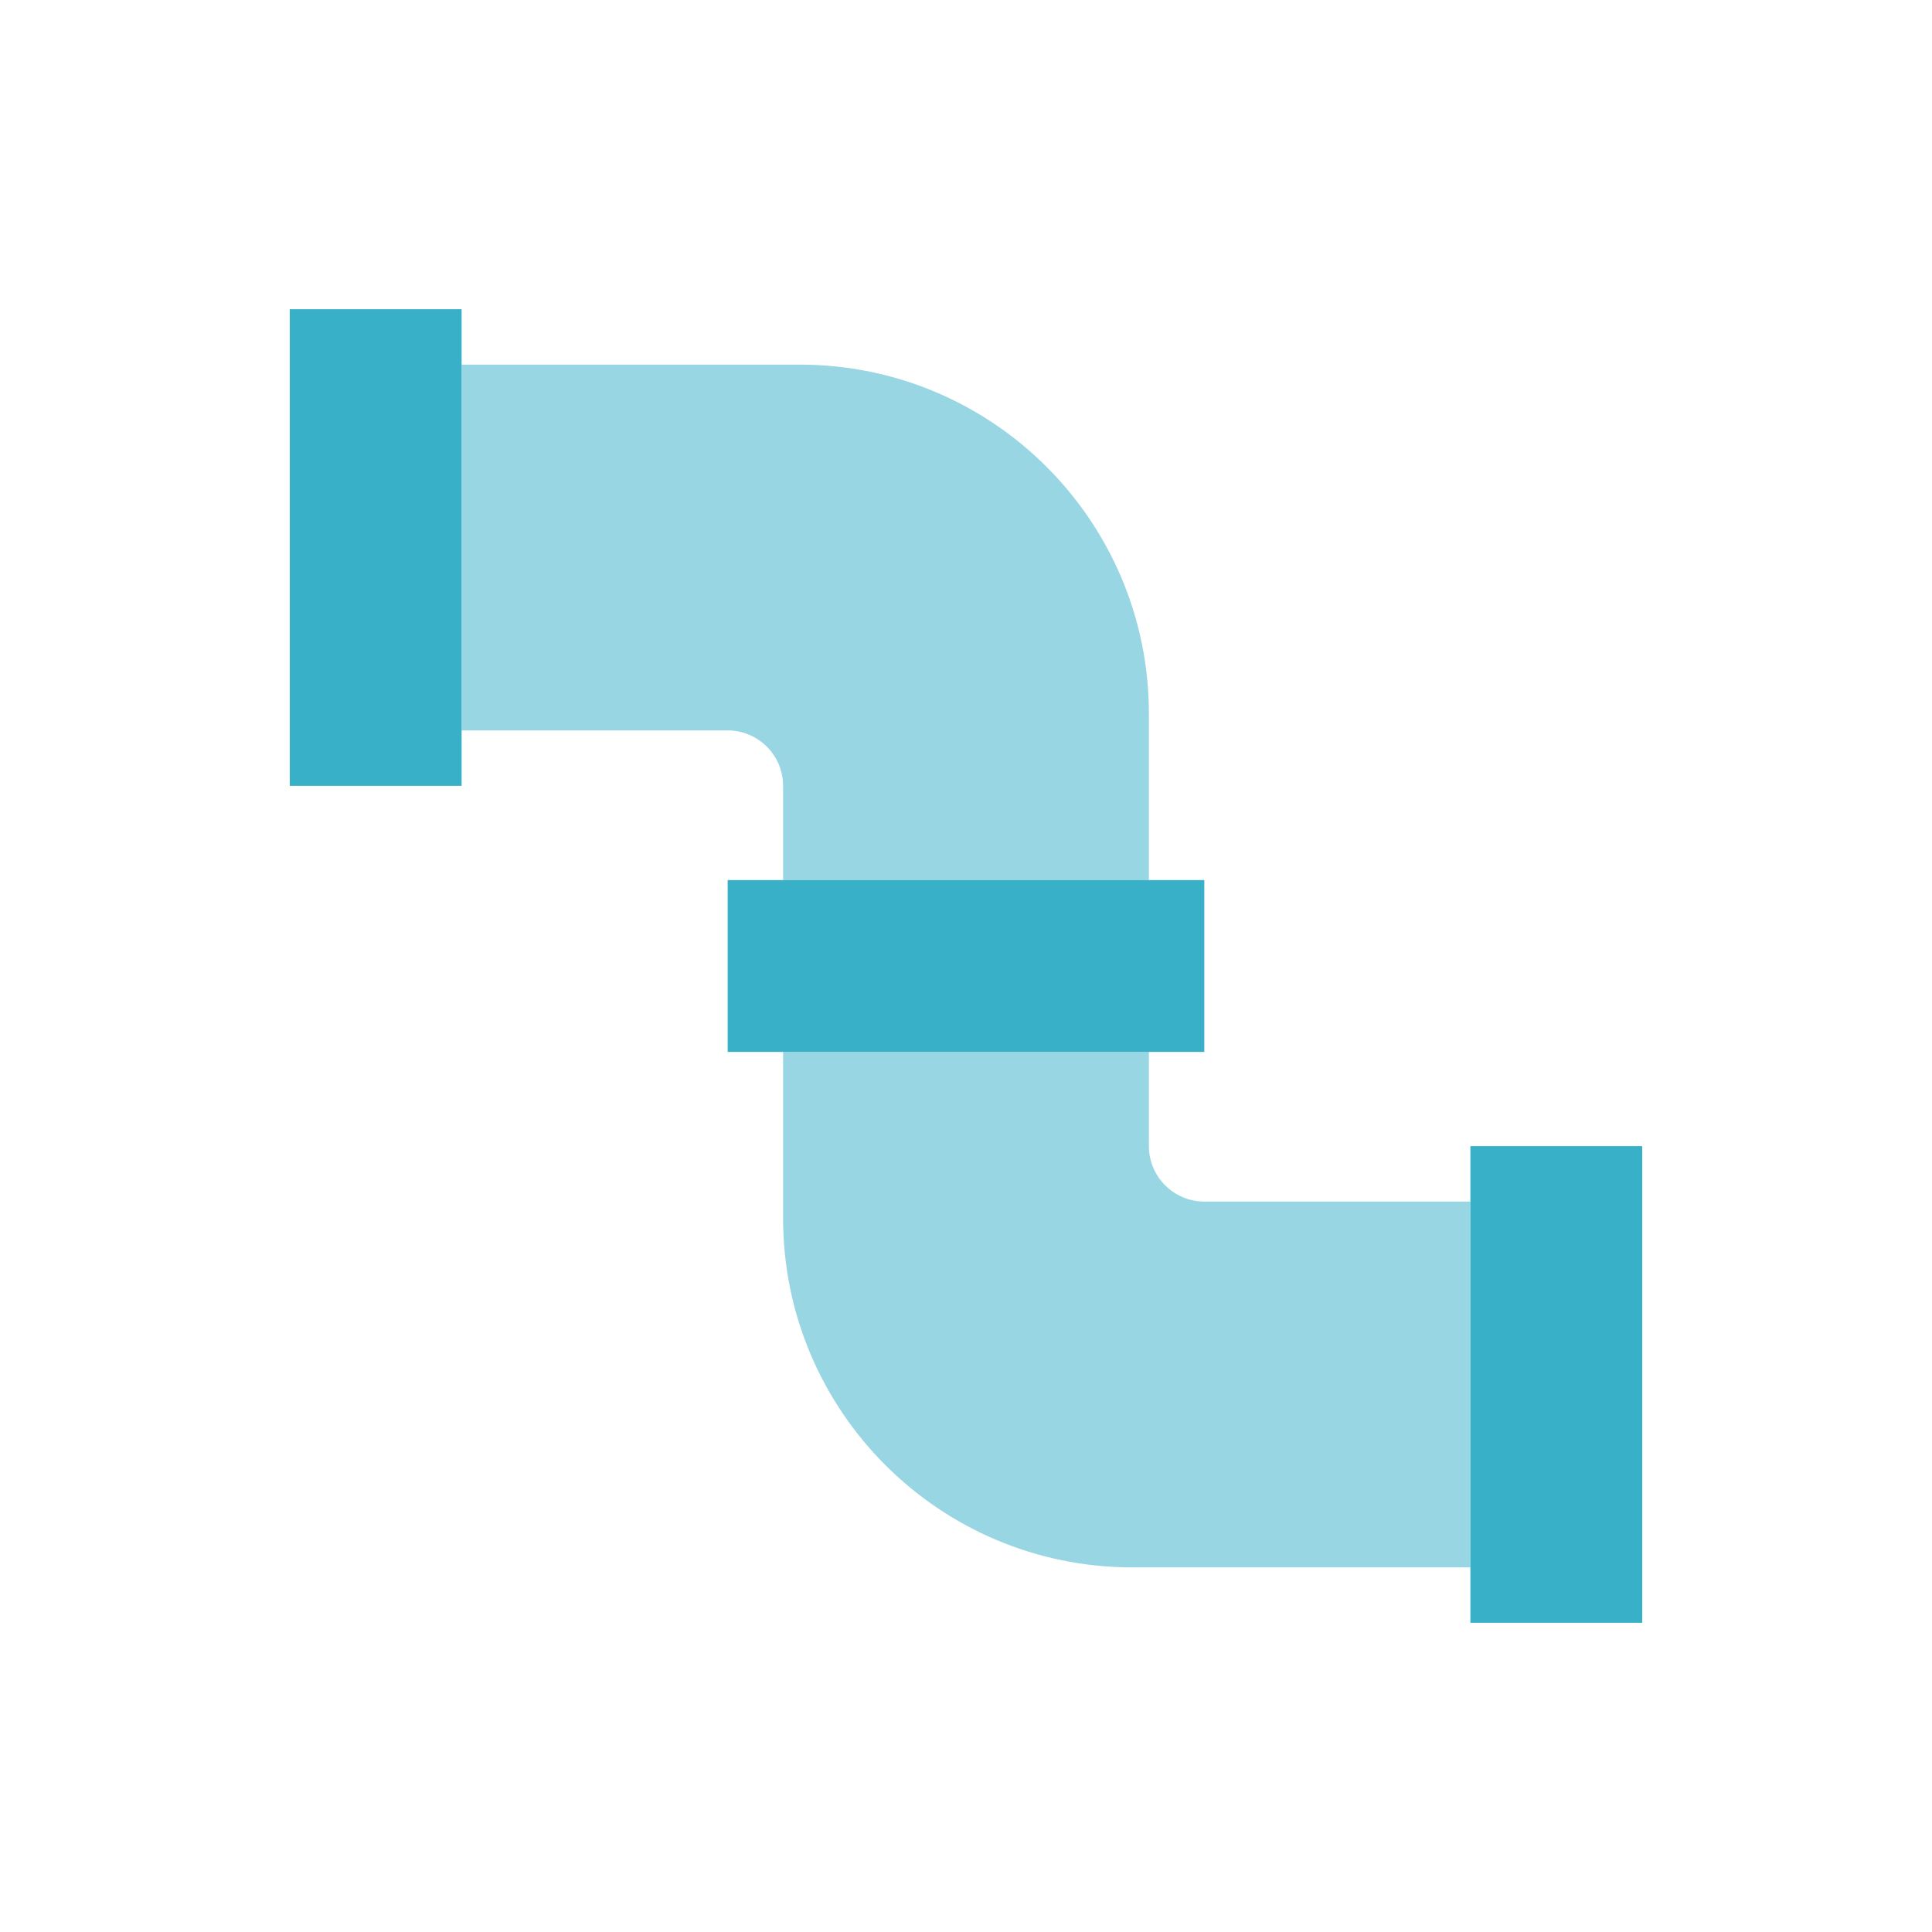 <svg width="40" height="40" viewBox="0 0 40 40" fill="none" xmlns="http://www.w3.org/2000/svg">
<path d="M9.557 7.549V15.123H15.066C15.699 15.123 16.213 15.637 16.213 16.27V18.221H23.787V14.779C23.787 10.786 20.55 7.549 16.557 7.549H9.557Z" fill="#99D6E3"/>
<path d="M30.443 32.451V24.877H24.934C24.301 24.877 23.787 24.363 23.787 23.73V21.779H16.213V25.221C16.213 29.214 19.45 32.451 23.443 32.451H30.443Z" fill="#99D6E3"/>
<path d="M6 6.402H9.557V16.27H6V6.402Z" fill="#37B0C8"/>
<path d="M24.934 18.221V21.779H15.066V18.221H24.934Z" fill="#37B0C8"/>
<path d="M34 23.73H30.443V33.598H34V23.73Z" fill="#37B0C8"/>
</svg>
